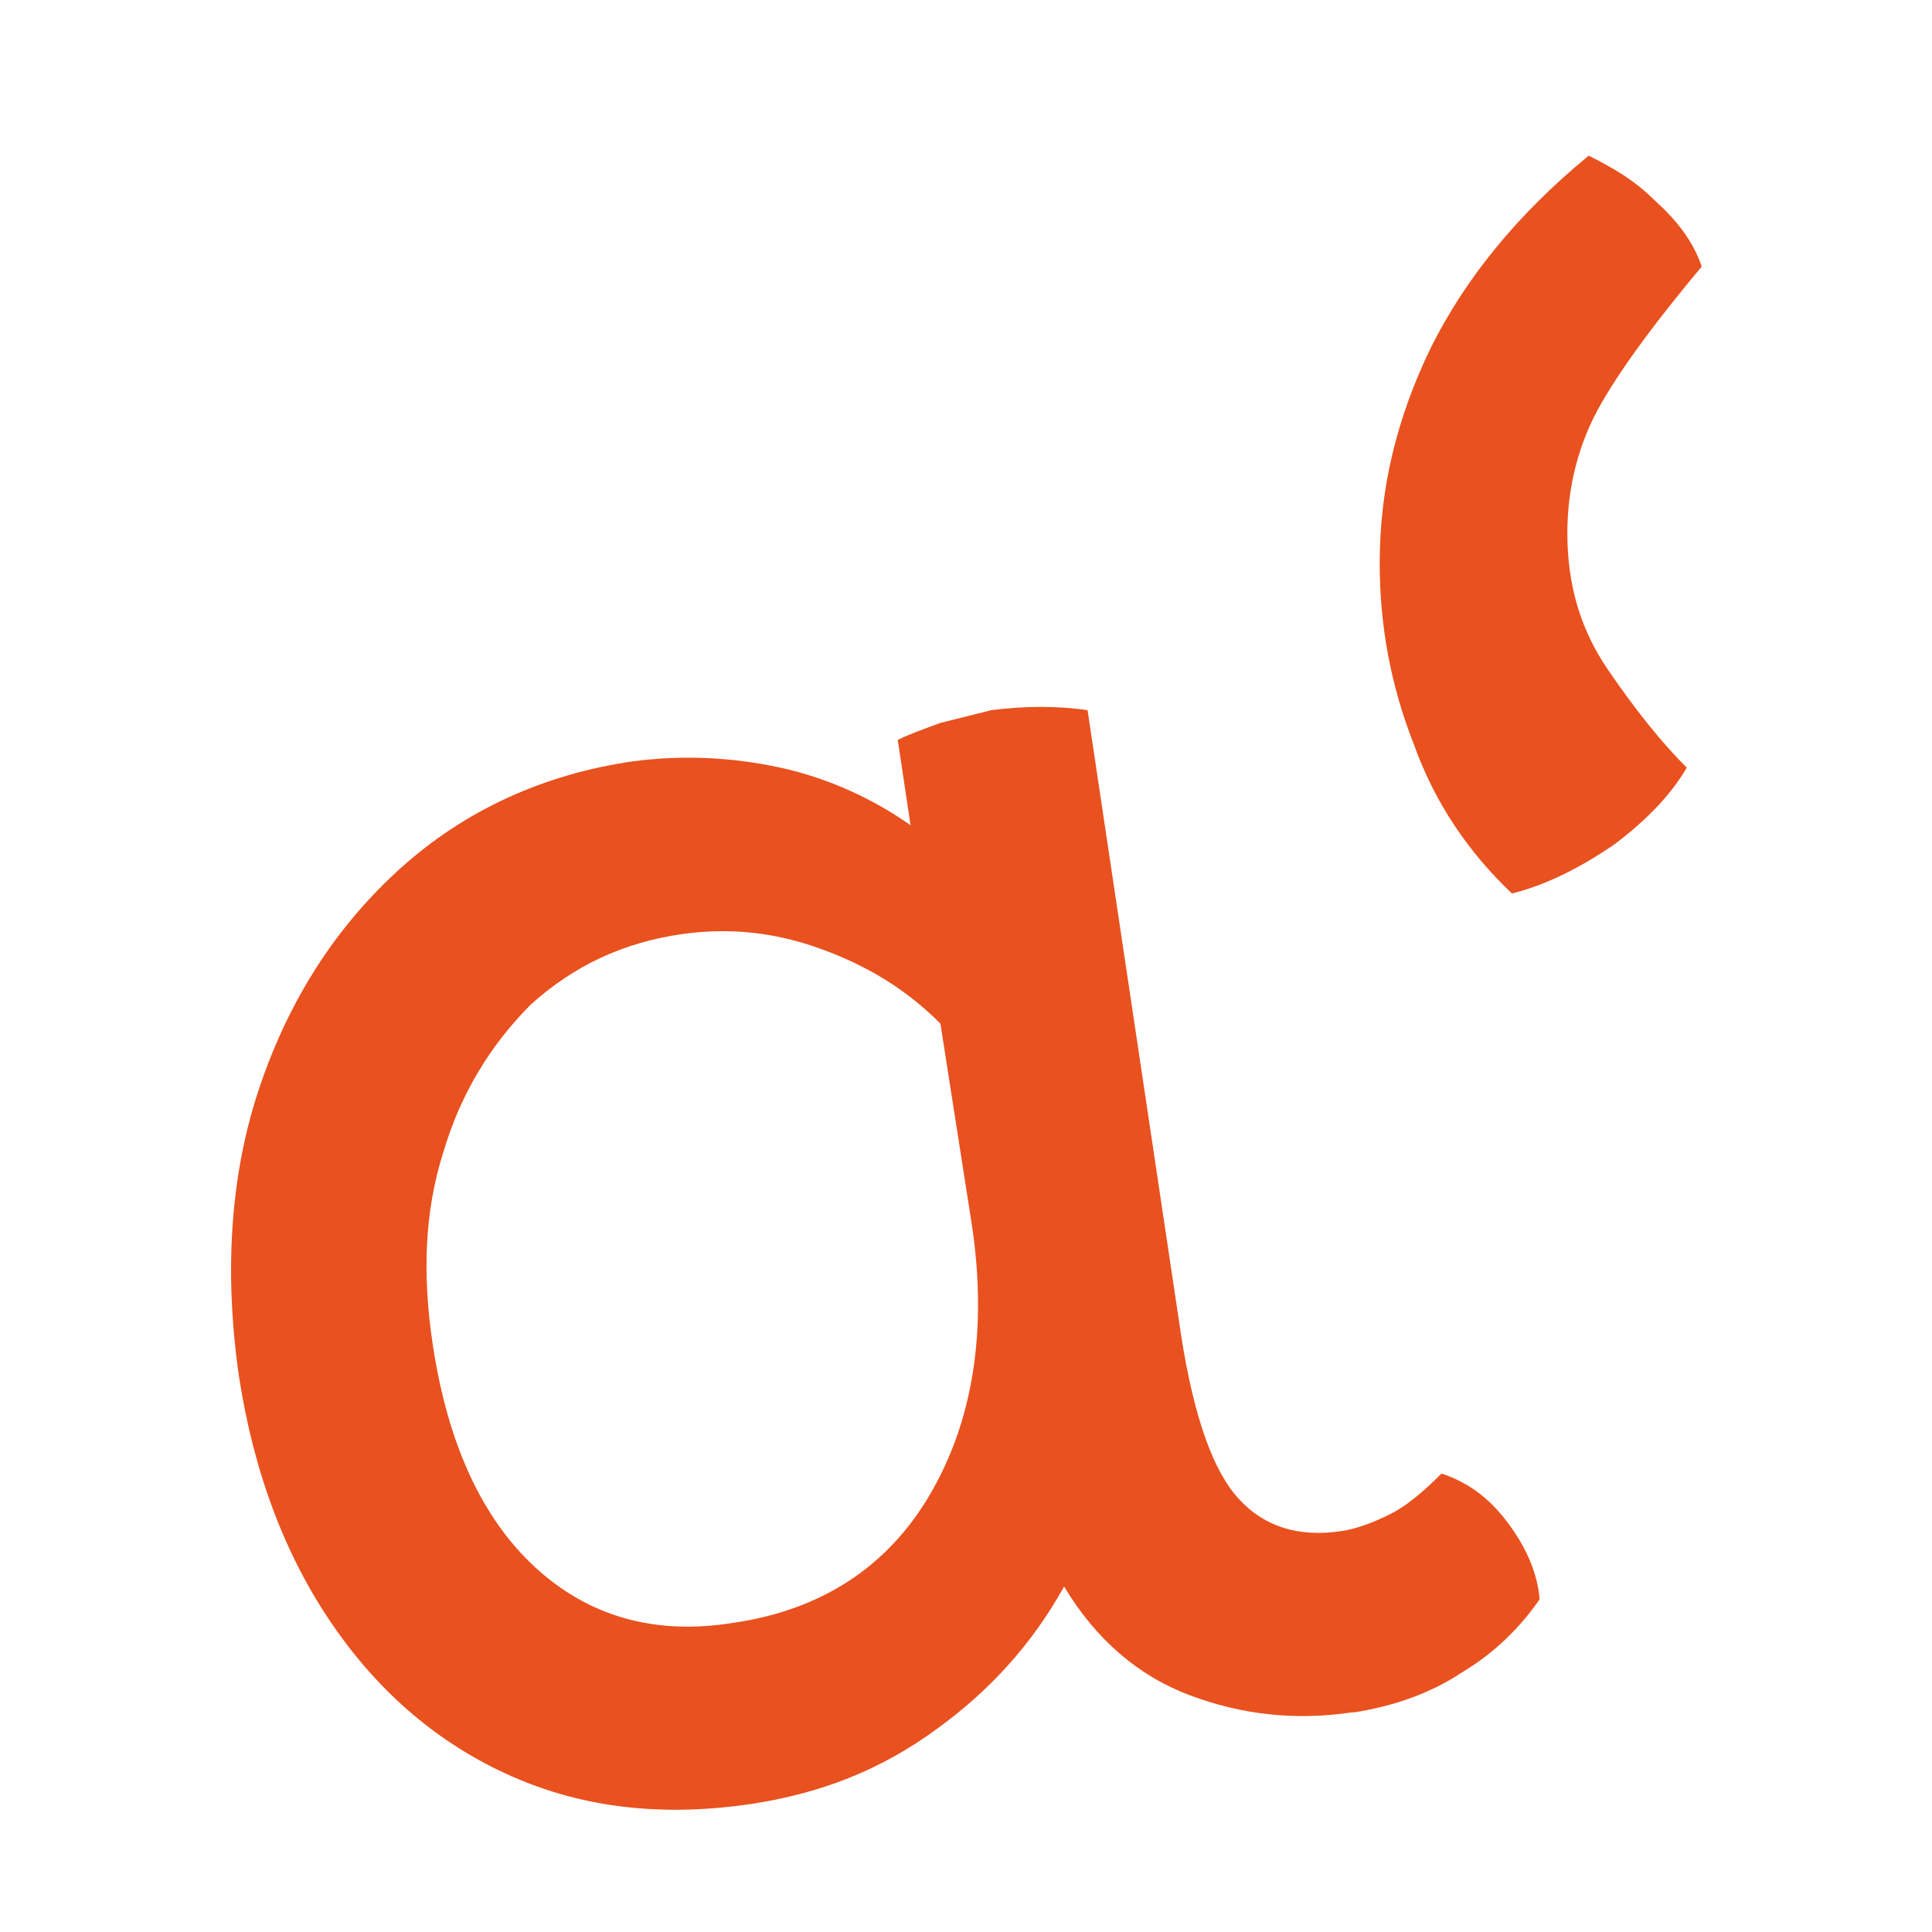 <?xml version="1.0" encoding="UTF-8"?>
<svg data-bbox="10.837 7.3 68.963 77.567" viewBox="0 0 90.6 90.6" xmlns="http://www.w3.org/2000/svg" data-type="color">
    <g>
        <path d="M35.2 84.6c-4.1.6-7.8.2-11.2-1.3-3.4-1.5-6.2-3.9-8.4-7.1-2.2-3.2-3.7-7.1-4.4-11.7-.7-4.9-.4-9.5 1-13.6s3.6-7.5 6.6-10.2c3-2.7 6.7-4.4 10.9-5 2.3-.3 4.6-.2 6.9.3 2.3.5 4.4 1.5 6.1 2.7l-.6-4c.6-.3 1.2-.5 2-.8l2.4-.6c1.6-.2 3.1-.2 4.5 0l4.4 29.4c.6 3.8 1.5 6.3 2.7 7.6 1.2 1.3 2.8 1.8 4.8 1.5.7-.1 1.5-.4 2.3-.8.8-.4 1.6-1.1 2.4-1.9 1.2.4 2.2 1.1 3.1 2.3.9 1.2 1.4 2.4 1.5 3.6-.9 1.3-2.1 2.5-3.6 3.4-1.5 1-3.2 1.6-5.1 1.9h-.1c-2.7.4-5.2.1-7.6-.8-2.4-.9-4.4-2.6-5.9-5.1-1.5 2.7-3.5 4.9-6 6.7-2.6 1.9-5.4 3-8.7 3.5zM20.3 63.1c.7 4.6 2.3 8.1 4.8 10.4 2.5 2.3 5.6 3.2 9.3 2.6 4.1-.6 7.2-2.6 9.2-6 2-3.4 2.7-7.6 2-12.5L44.1 48c-1.6-1.6-3.4-2.7-5.6-3.5-2.2-.8-4.3-1-6.5-.7-2.8.4-5.1 1.5-7.1 3.3-1.9 1.9-3.3 4.2-4.1 6.9-.9 2.8-1 5.8-.5 9.1z" fill="#e9511f" data-color="1"/>
        <path d="M74.5 7.3c1 .5 2.1 1.1 3.1 2.1 1 .9 1.8 1.9 2.2 3.1-2 2.4-3.6 4.5-4.7 6.4-1.1 1.9-1.6 4-1.6 6.1 0 2.4.6 4.5 1.9 6.4 1.3 1.9 2.5 3.4 3.7 4.6-.7 1.2-1.8 2.4-3.4 3.6-1.6 1.1-3.2 1.9-4.8 2.3-2-1.9-3.6-4.2-4.6-7-1.1-2.8-1.6-5.6-1.6-8.5 0-3.5.8-6.8 2.4-10.1 1.6-3.2 4-6.2 7.4-9z" fill="#e9511f" data-color="1"/>
    </g>
</svg>

